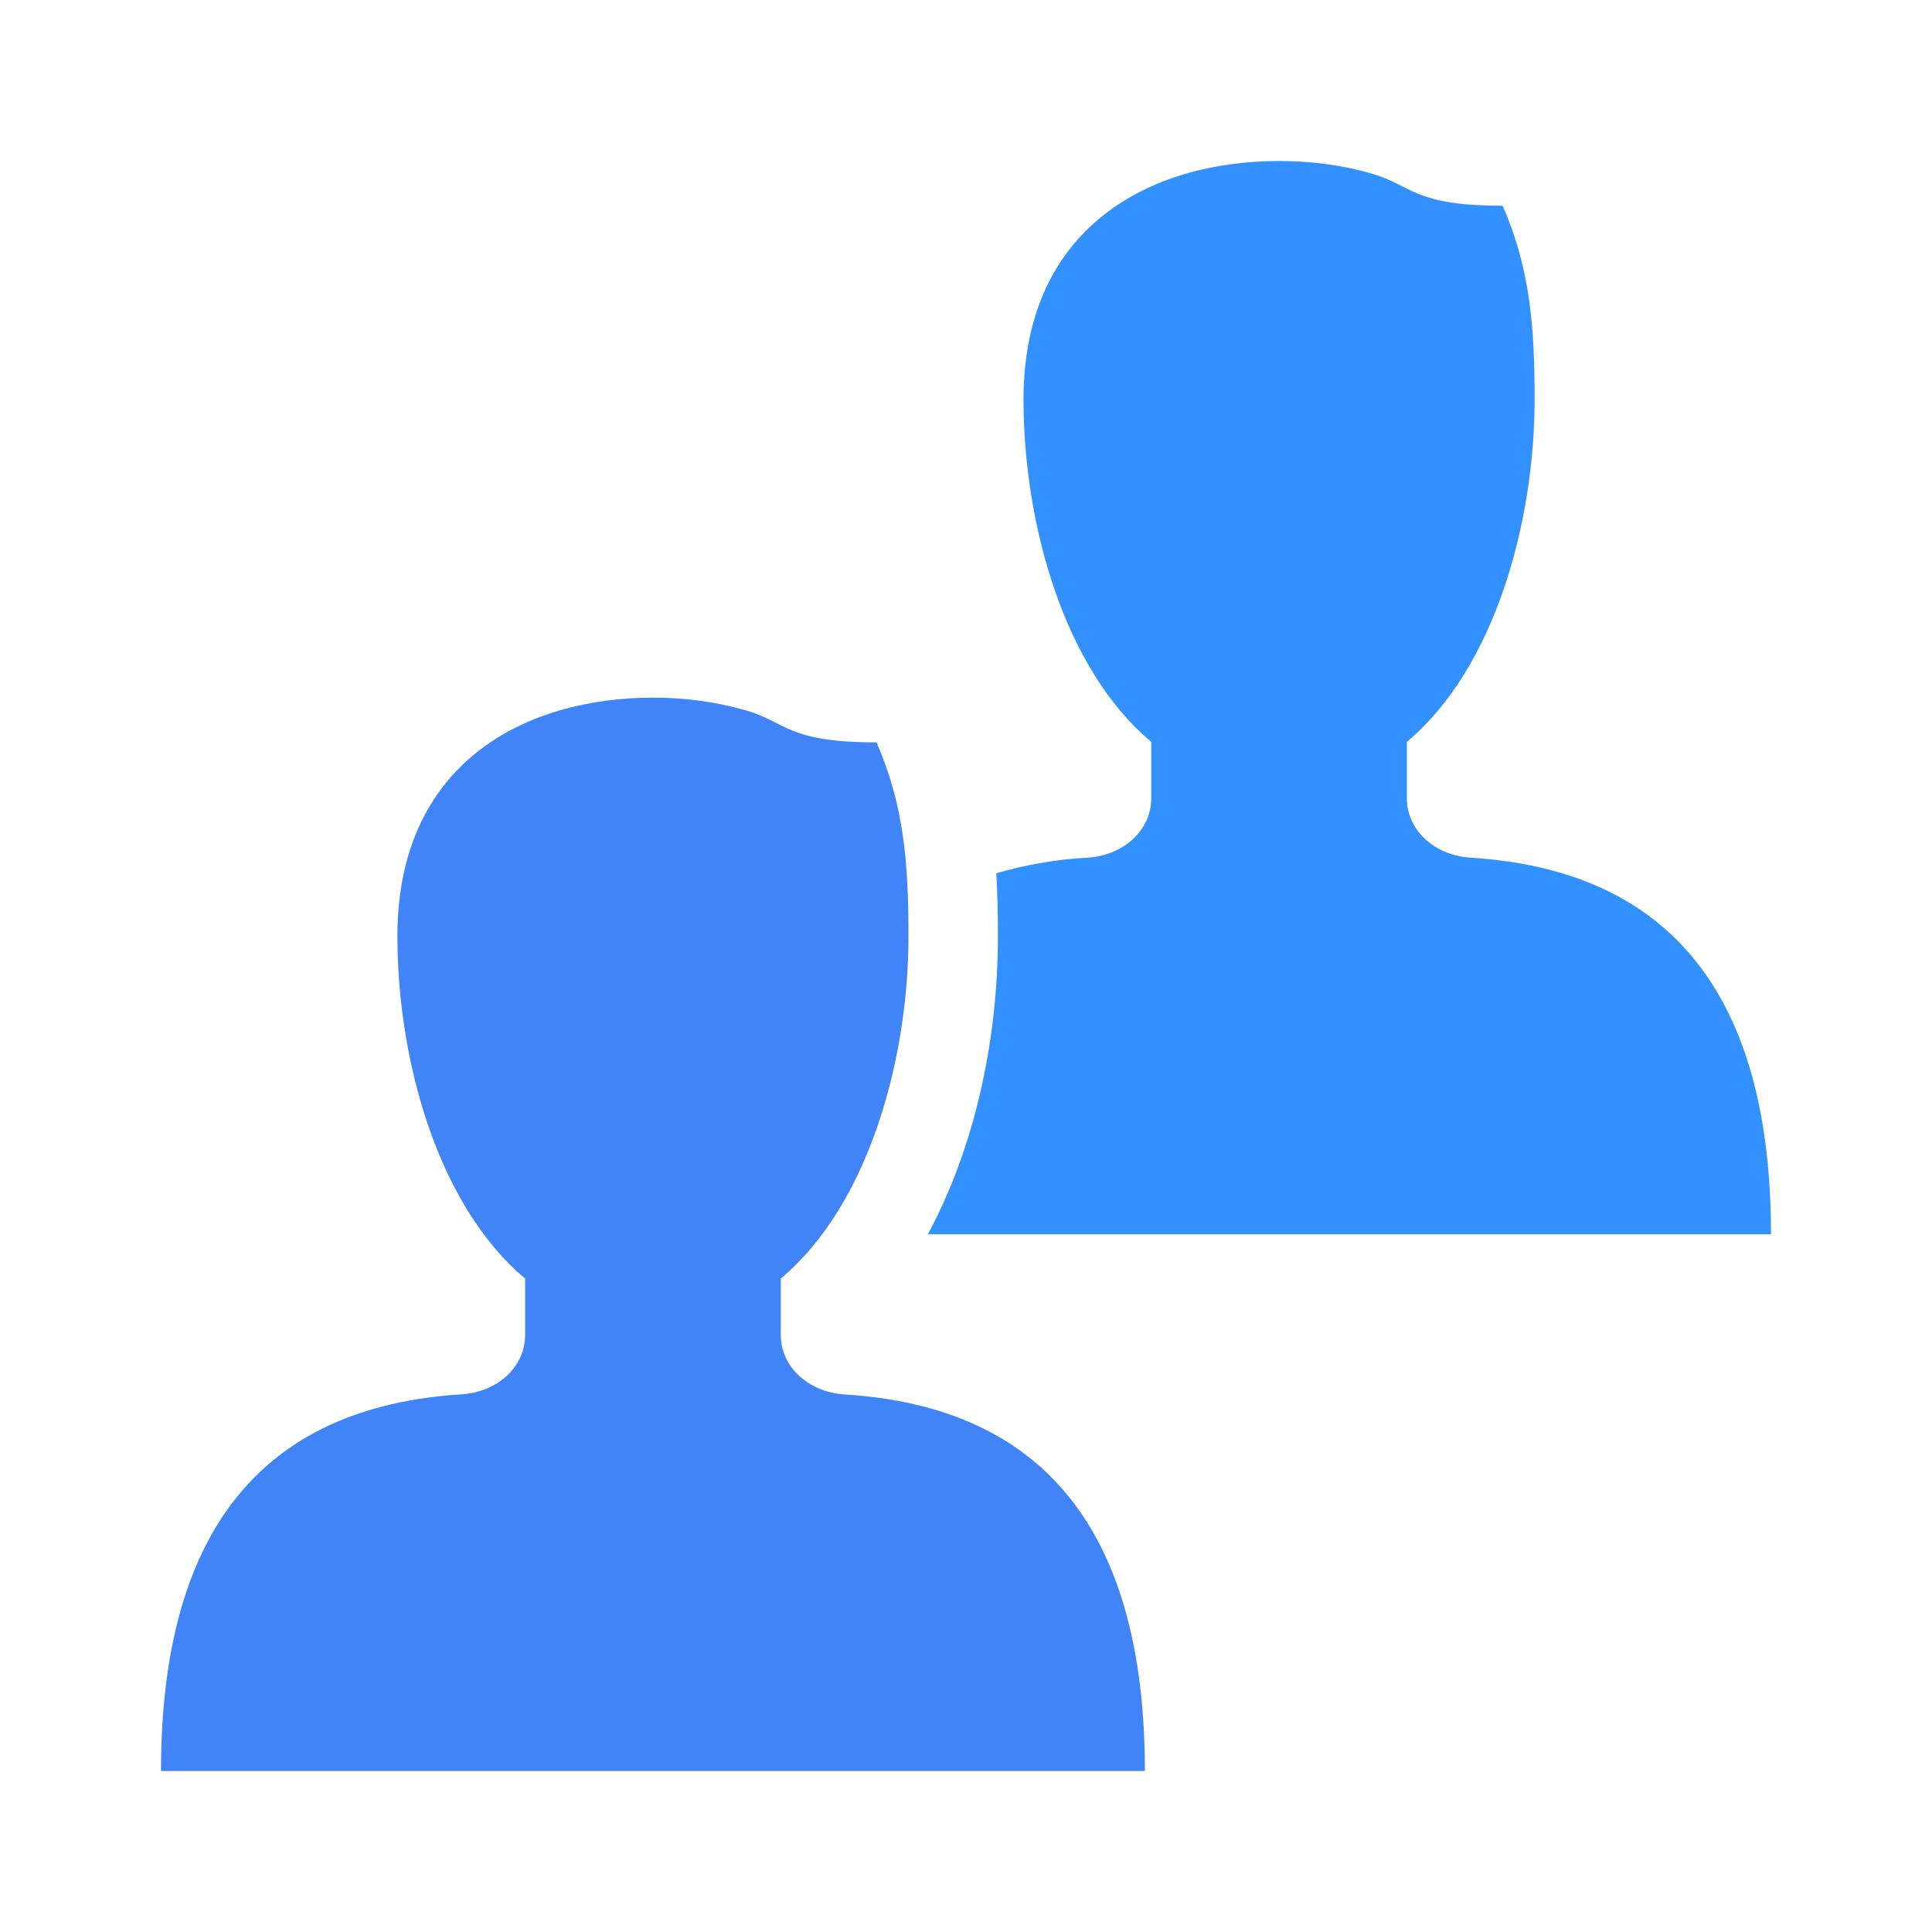 <svg width="56" height="56" viewBox="0 0 56 56" fill="none" xmlns="http://www.w3.org/2000/svg">
<path d="M11.519 27.137C11.519 30.725 12.688 34.943 15.221 37.059V38.689C15.221 39.643 14.396 40.354 13.37 40.416C7.57 40.782 4.667 44.419 4.667 51.333H33.185C33.185 44.419 30.284 40.782 24.482 40.419C23.458 40.354 22.631 39.643 22.631 38.689V37.059C25.163 34.943 26.333 30.725 26.333 27.137C26.333 25.05 26.208 23.354 25.407 21.519C22.815 21.519 22.794 20.93 21.622 20.59C20.745 20.341 19.837 20.218 18.926 20.222C15.221 20.222 11.519 22.112 11.519 27.137V27.137Z" fill="#4084F8"/>
<path opacity="0.8" d="M26.893 35.778C28.225 33.31 28.925 30.222 28.925 27.137C28.925 26.478 28.912 25.874 28.878 25.312C29.738 25.061 30.624 24.91 31.518 24.86C32.544 24.798 33.369 24.088 33.369 23.134V21.503C30.836 19.387 29.667 15.169 29.667 11.581C29.667 6.557 33.366 4.667 37.074 4.667C37.992 4.667 38.909 4.783 39.77 5.035C40.942 5.375 40.963 5.963 43.555 5.963C44.359 7.799 44.481 9.494 44.481 11.581C44.481 15.169 43.312 19.387 40.779 21.503V23.134C40.779 24.088 41.605 24.798 42.63 24.86C48.429 25.226 51.333 28.863 51.333 35.778H26.893Z" fill="#0076FF"/>
</svg>
